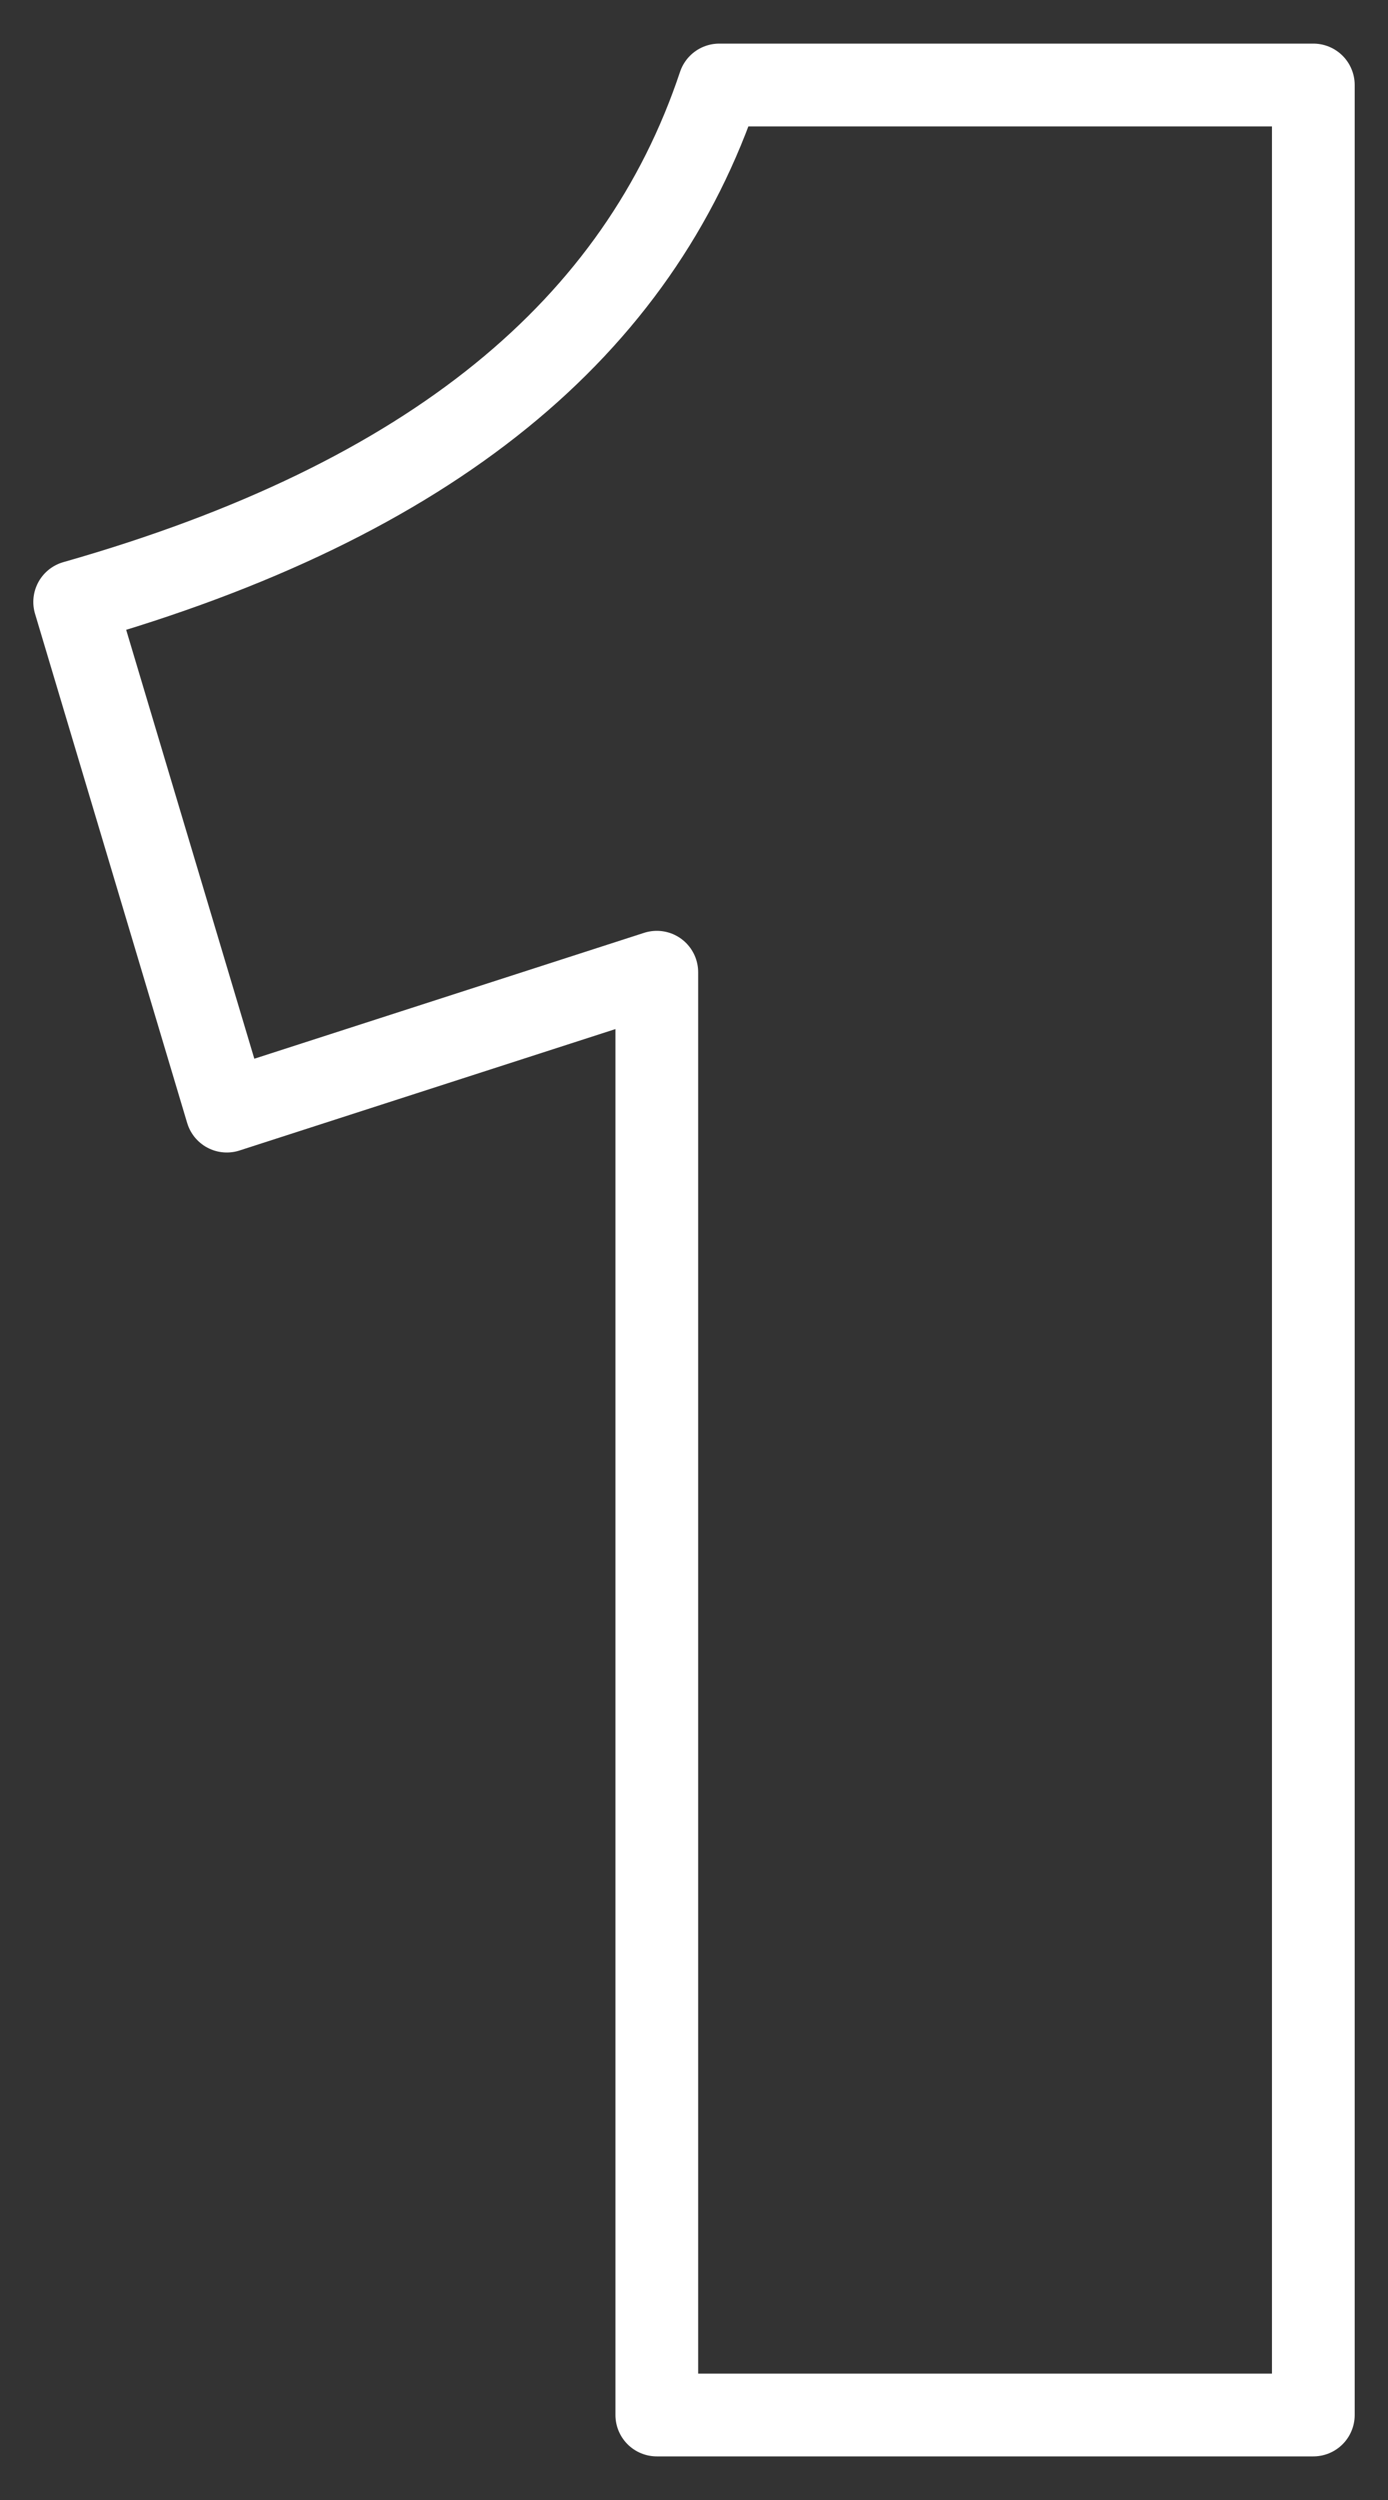 <svg xmlns="http://www.w3.org/2000/svg" width="50" height="90" viewBox="0 0 50 90"><rect x="0" y="0" width="50" height="90" fill="#333333" stroke="none"/><path d="M23.66,86.94V35L8.17,40,2.69,21.67C15.59,18,23,11.77,25.91,3.06h21.4V86.94Z" fill="none" stroke="#ffffff" stroke-linecap="round" stroke-linejoin="round" stroke-width="2.98"/></svg>
